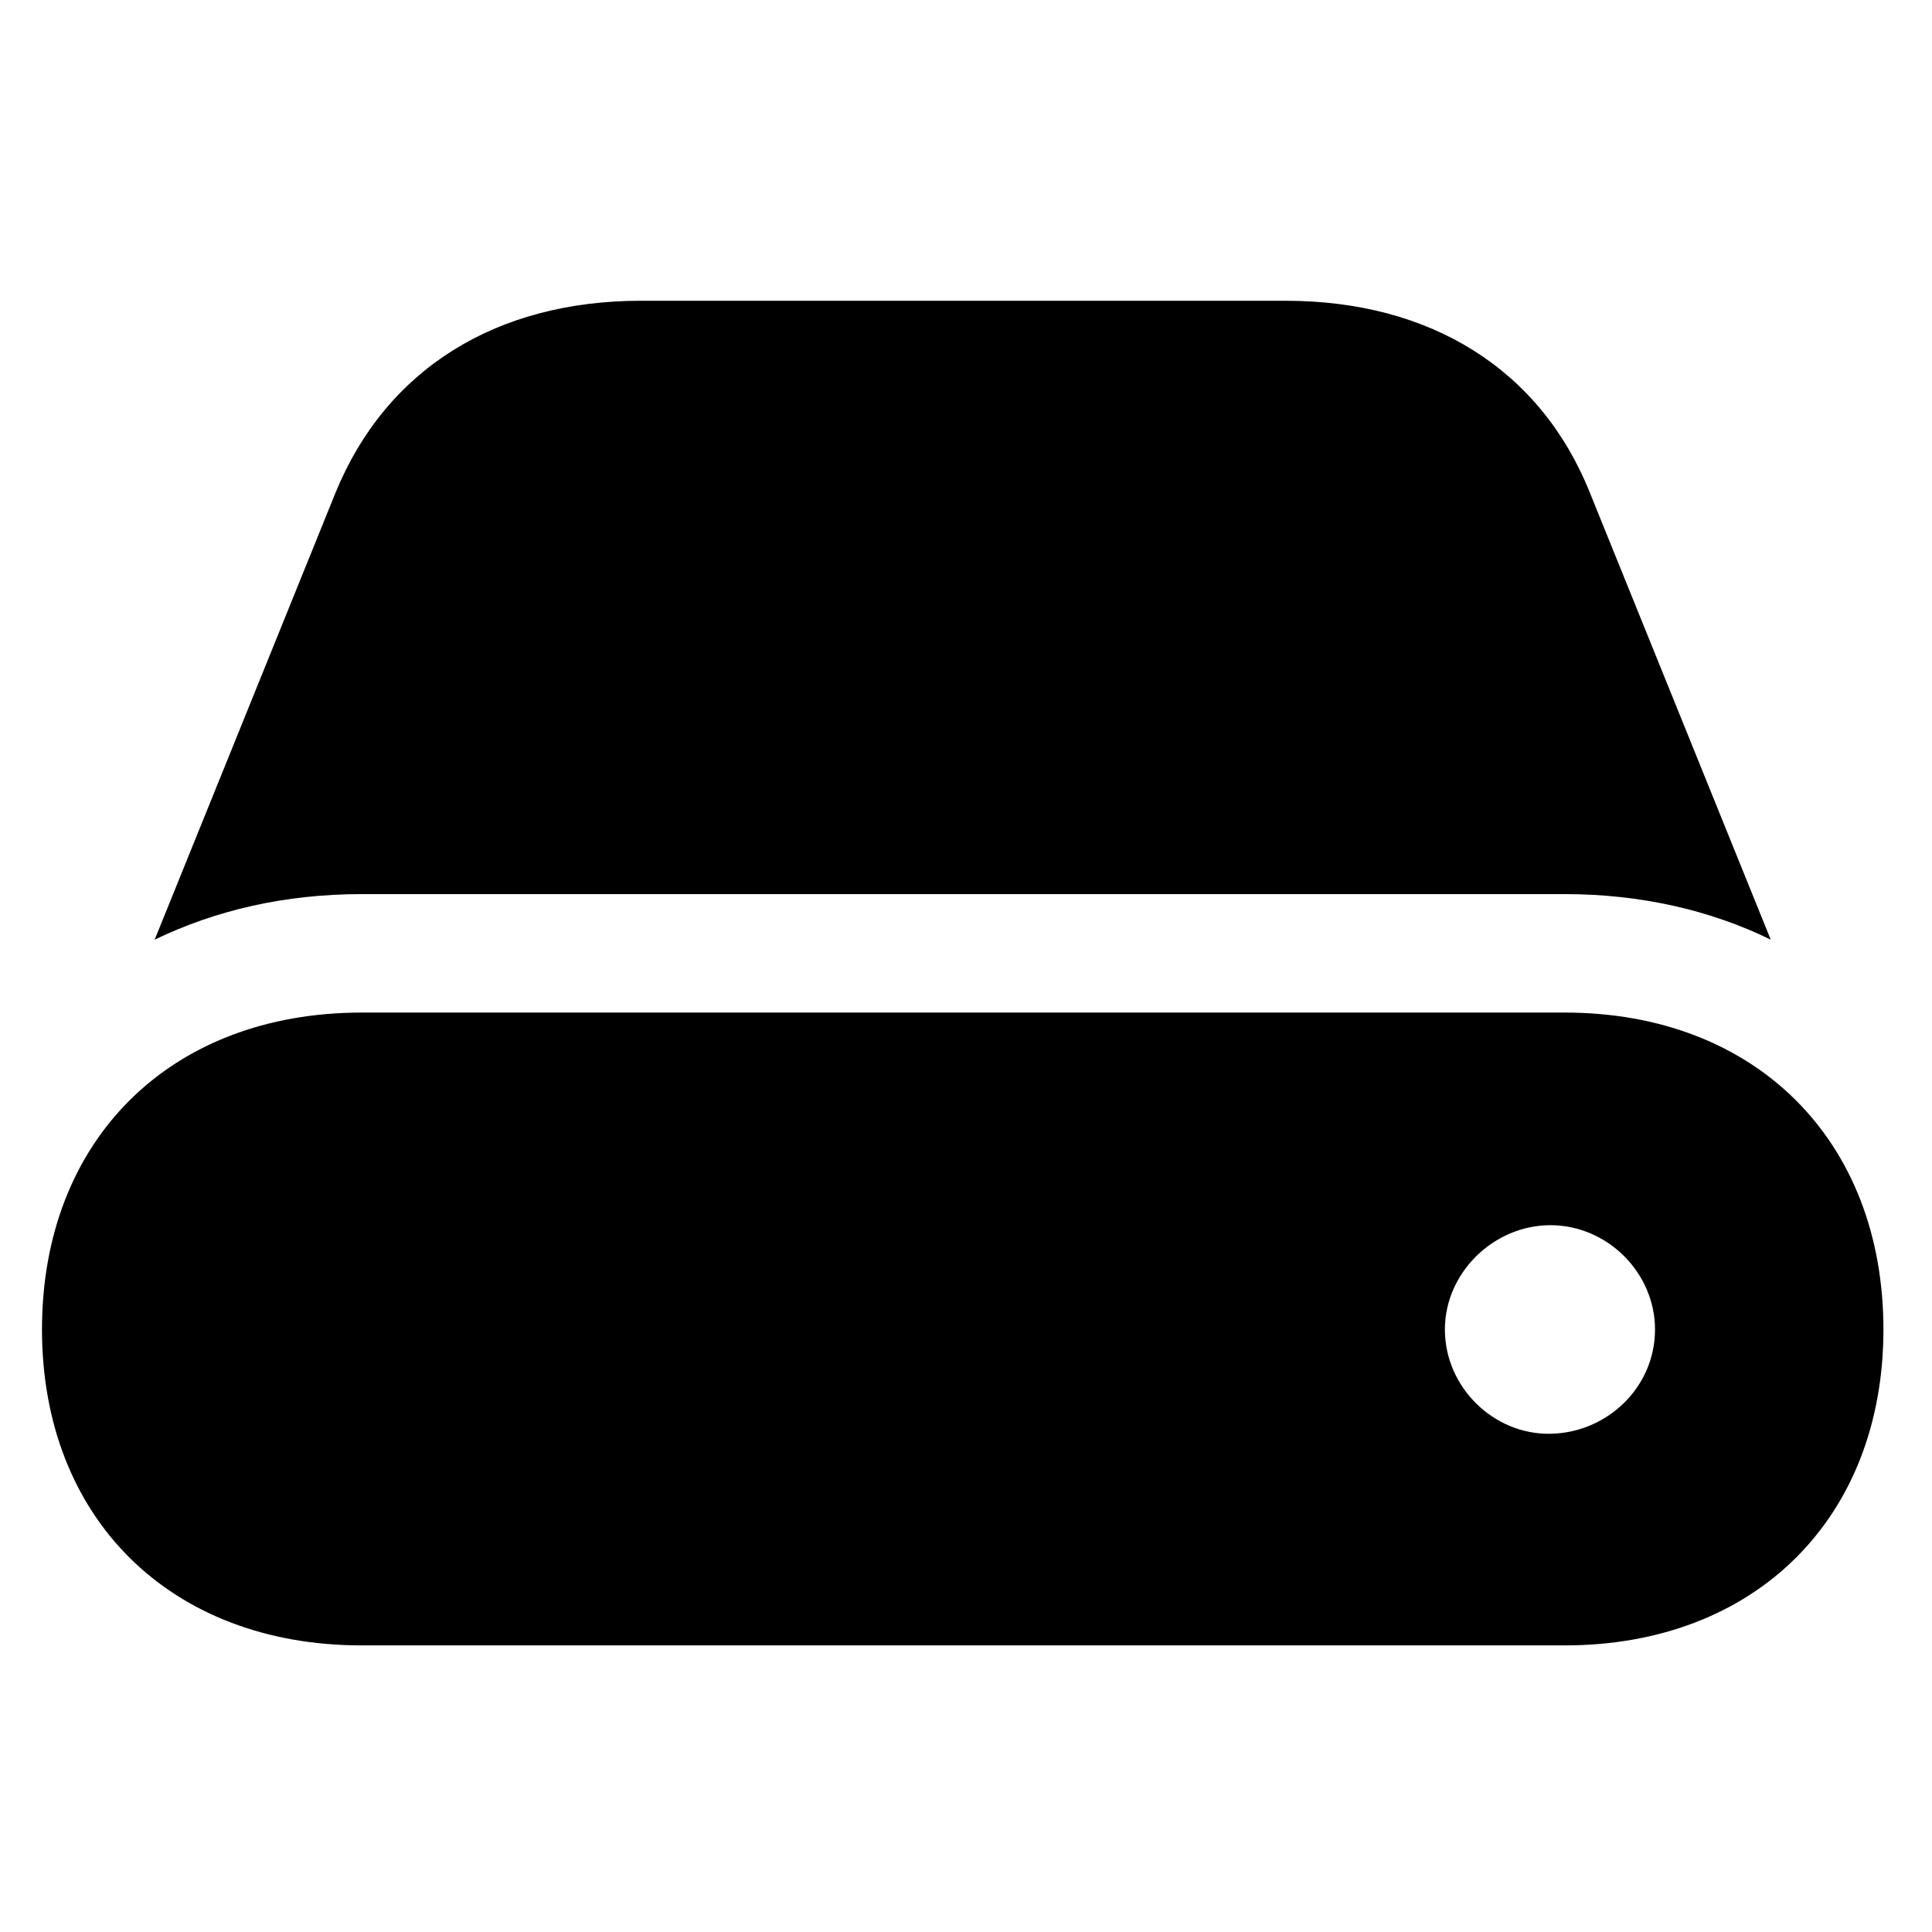 <?xml version="1.0" encoding="UTF-8"?>
<!-- Generated by Pixelmator Pro 3.0.1 -->
<svg width="128" height="128" viewBox="0 0 128 128" xmlns="http://www.w3.org/2000/svg" xmlns:xlink="http://www.w3.org/1999/xlink">
    <g id="Regular-S-copy">
        <path id="Path" fill="#000000" stroke="none" d="M 23.967 109.012 L 103.664 109.012 C 116.308 109.012 124.782 100.559 124.782 88.082 C 124.782 75.538 116.308 67.085 103.664 67.085 L 23.967 67.085 C 11.256 67.085 2.782 75.538 2.782 88.082 C 2.782 100.559 11.256 109.012 23.967 109.012 Z M 23.967 59.237 L 103.664 59.237 C 108.708 59.237 113.348 60.31 117.316 62.255 L 105.345 32.672 C 102.049 24.421 94.719 19.926 85.169 19.926 L 42.462 19.926 C 32.912 19.926 25.581 24.421 22.218 32.672 L 10.247 62.255 C 14.282 60.31 18.855 59.237 23.967 59.237 Z M 95.728 88.082 C 95.728 84.325 98.956 81.172 102.722 81.172 C 106.488 81.172 109.649 84.325 109.649 88.082 C 109.649 91.906 106.488 94.924 102.722 94.991 C 98.956 95.058 95.728 91.906 95.728 88.082 Z"/>
    </g>
</svg>
